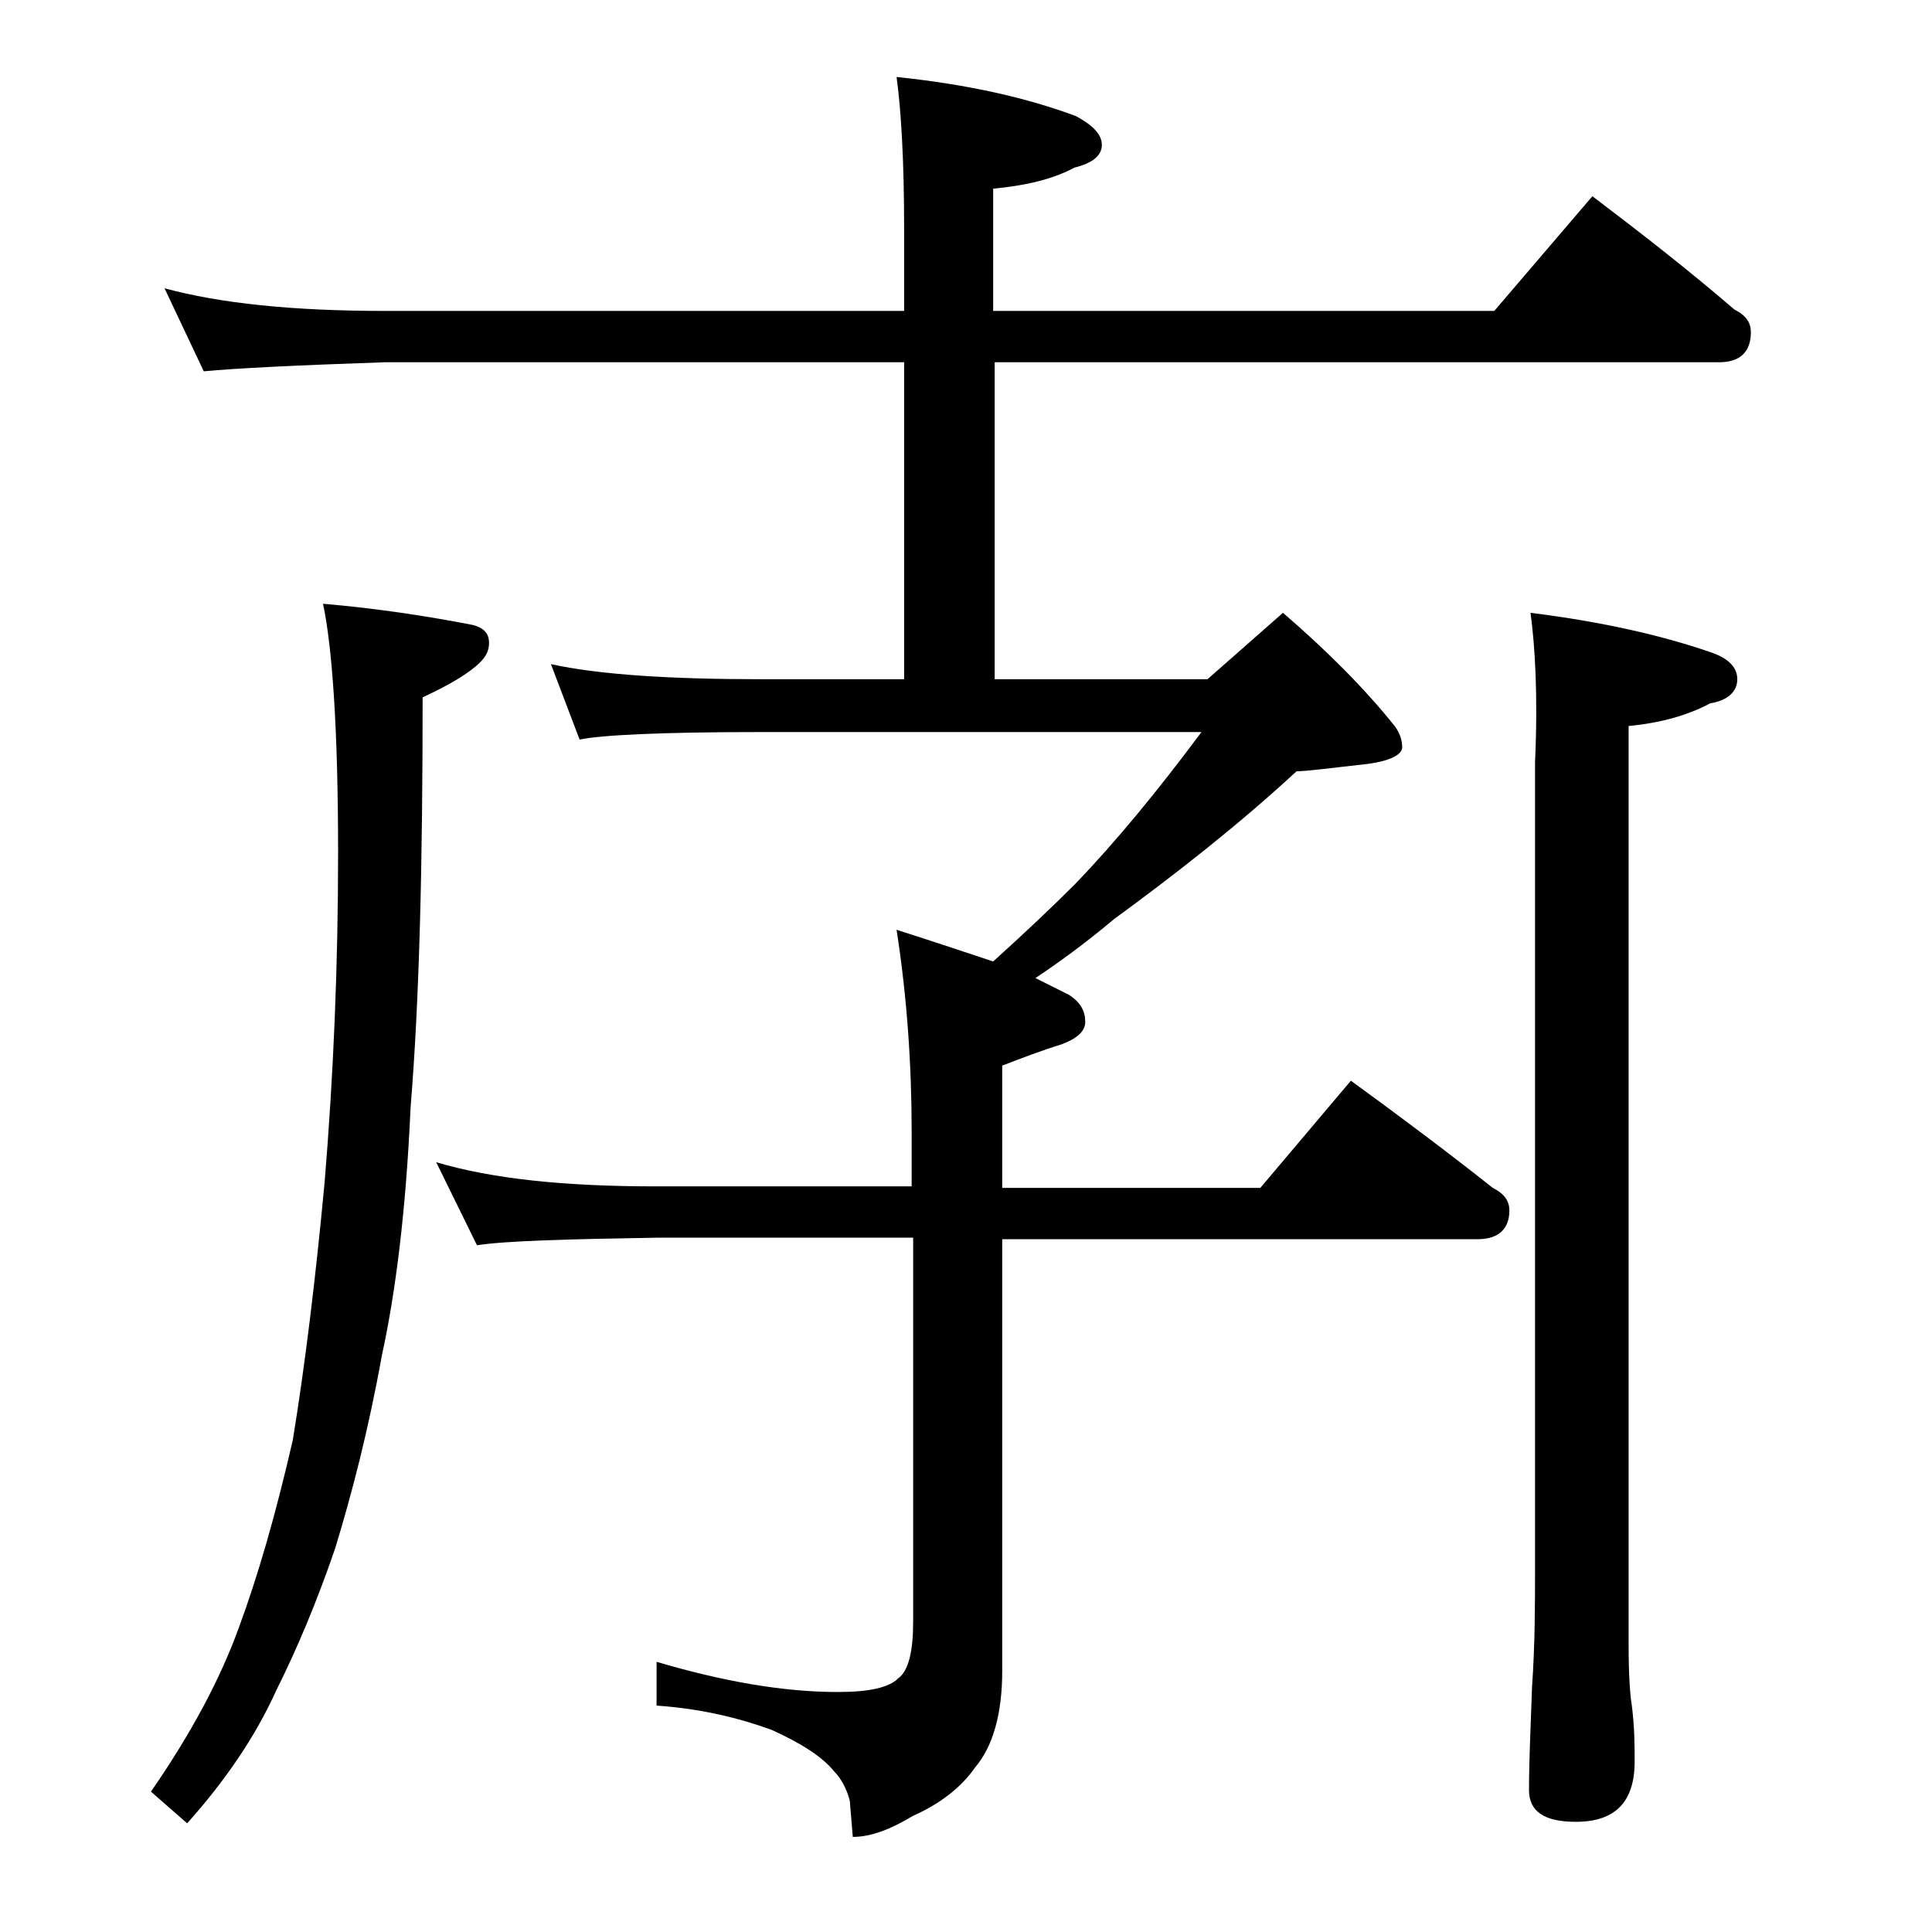 <?xml version="1.0" encoding="utf-8"?>
<!-- Generator: Adobe Illustrator 18.0.0, SVG Export Plug-In . SVG Version: 6.00 Build 0)  -->
<!DOCTYPE svg PUBLIC "-//W3C//DTD SVG 1.1//EN" "http://www.w3.org/Graphics/SVG/1.1/DTD/svg11.dtd">
<svg version="1.1" id="Layer_1" xmlns="http://www.w3.org/2000/svg" xmlns:xlink="http://www.w3.org/1999/xlink" x="0px" y="0px"
	 viewBox="0 0 128 128" enable-background="new 0 0 128 128" xml:space="preserve">
<path d="M21.4,40c3.5,0.3,6.8,0.8,9.9,1.4c0.8,0.2,1.1,0.6,1.1,1.2c0,0.7-0.4,1.2-1.2,1.8c-0.8,0.6-1.9,1.2-3.2,1.8
	c0,10.8-0.2,19.9-0.8,27.2c-0.3,6.8-1,12.3-1.9,16.4c-0.9,5-2,9.2-3.1,12.8c-1.2,3.5-2.5,6.6-3.9,9.4c-1.4,3.1-3.4,6-5.9,8.8
	l-2.4-2.1c2.7-3.9,4.6-7.5,5.8-10.8c1.3-3.5,2.5-7.7,3.6-12.5c0.8-4.9,1.5-10.6,2.1-17c0.6-7.2,0.9-14.5,0.9-21.9
	C22.4,48.2,22,42.8,21.4,40z M10.9,19.1c3.7,1,8.5,1.5,14.6,1.5h34.4v-5.5c0-4.5-0.2-7.8-0.5-10c4.8,0.5,8.7,1.4,11.9,2.6
	C72.4,8.3,73,8.9,73,9.6s-0.6,1.2-1.8,1.5c-1.5,0.8-3.3,1.2-5.4,1.4v8.1H99l6.5-7.6c3.3,2.5,6.5,5,9.4,7.5c0.8,0.4,1.1,0.9,1.1,1.5
	c0,1.3-0.7,2-2.1,2h-48v21H80l5-4.4c2.9,2.5,5.4,5,7.4,7.5c0.3,0.4,0.5,0.9,0.5,1.4s-0.8,0.9-2.2,1.1c-2.6,0.3-4.2,0.5-4.8,0.5
	c-3.9,3.6-8,6.8-12.1,9.8c-1.9,1.6-3.7,2.9-5.2,3.9c0.8,0.4,1.6,0.8,2.2,1.1c0.8,0.5,1.1,1.1,1.1,1.8c0,0.6-0.5,1.1-1.6,1.5
	c-1.3,0.4-2.6,0.9-3.9,1.4v8.1h17.1l6-7.1c3.3,2.4,6.5,4.8,9.4,7.1c0.8,0.4,1.1,0.9,1.1,1.5c0,1.2-0.7,1.9-2.1,1.9H66.4v28.6
	c0,2.8-0.6,5-1.8,6.4c-0.9,1.3-2.3,2.4-4.1,3.2c-1.5,0.9-2.8,1.4-4,1.4l-0.2-2.4c-0.2-0.8-0.6-1.5-1-1.9c-0.8-1-2.2-1.9-4.2-2.8
	c-2.2-0.8-4.7-1.4-7.6-1.6v-2.9c4.4,1.3,8.4,2,12,2c2.1,0,3.4-0.3,4-0.9c0.7-0.5,1-1.8,1-3.8V82h-17c-5.9,0.1-9.9,0.2-11.9,0.5
	L28.9,77c3.7,1.1,8.5,1.6,14.5,1.6h17V75c0-4.4-0.3-8.9-1-13.4c2.5,0.8,4.6,1.5,6.4,2.1c2.1-1.9,3.9-3.6,5.4-5.1
	c2.7-2.8,5.5-6.2,8.4-10.1H50.4c-6.6,0-10.6,0.2-12,0.5l-1.9-5c3.2,0.7,7.9,1,13.9,1h9.5V24H25.5c-5.9,0.2-9.9,0.4-12,0.6L10.9,19.1
	z M101.4,40.6c4.8,0.6,8.7,1.5,11.9,2.6c1.2,0.4,1.8,1,1.8,1.8c0,0.8-0.6,1.4-1.8,1.6c-1.5,0.8-3.3,1.3-5.4,1.5V109
	c0,2,0.1,3.3,0.2,3.9c0.2,1.5,0.2,2.8,0.2,3.8c0,2.7-1.3,4-3.9,4c-2.1,0-3.1-0.7-3.1-2.1c0-1.8,0.1-4,0.2-6.8
	c0.2-2.9,0.2-5.5,0.2-7.8V50.5C101.9,46.1,101.7,42.8,101.4,40.6z"/>
</svg>
